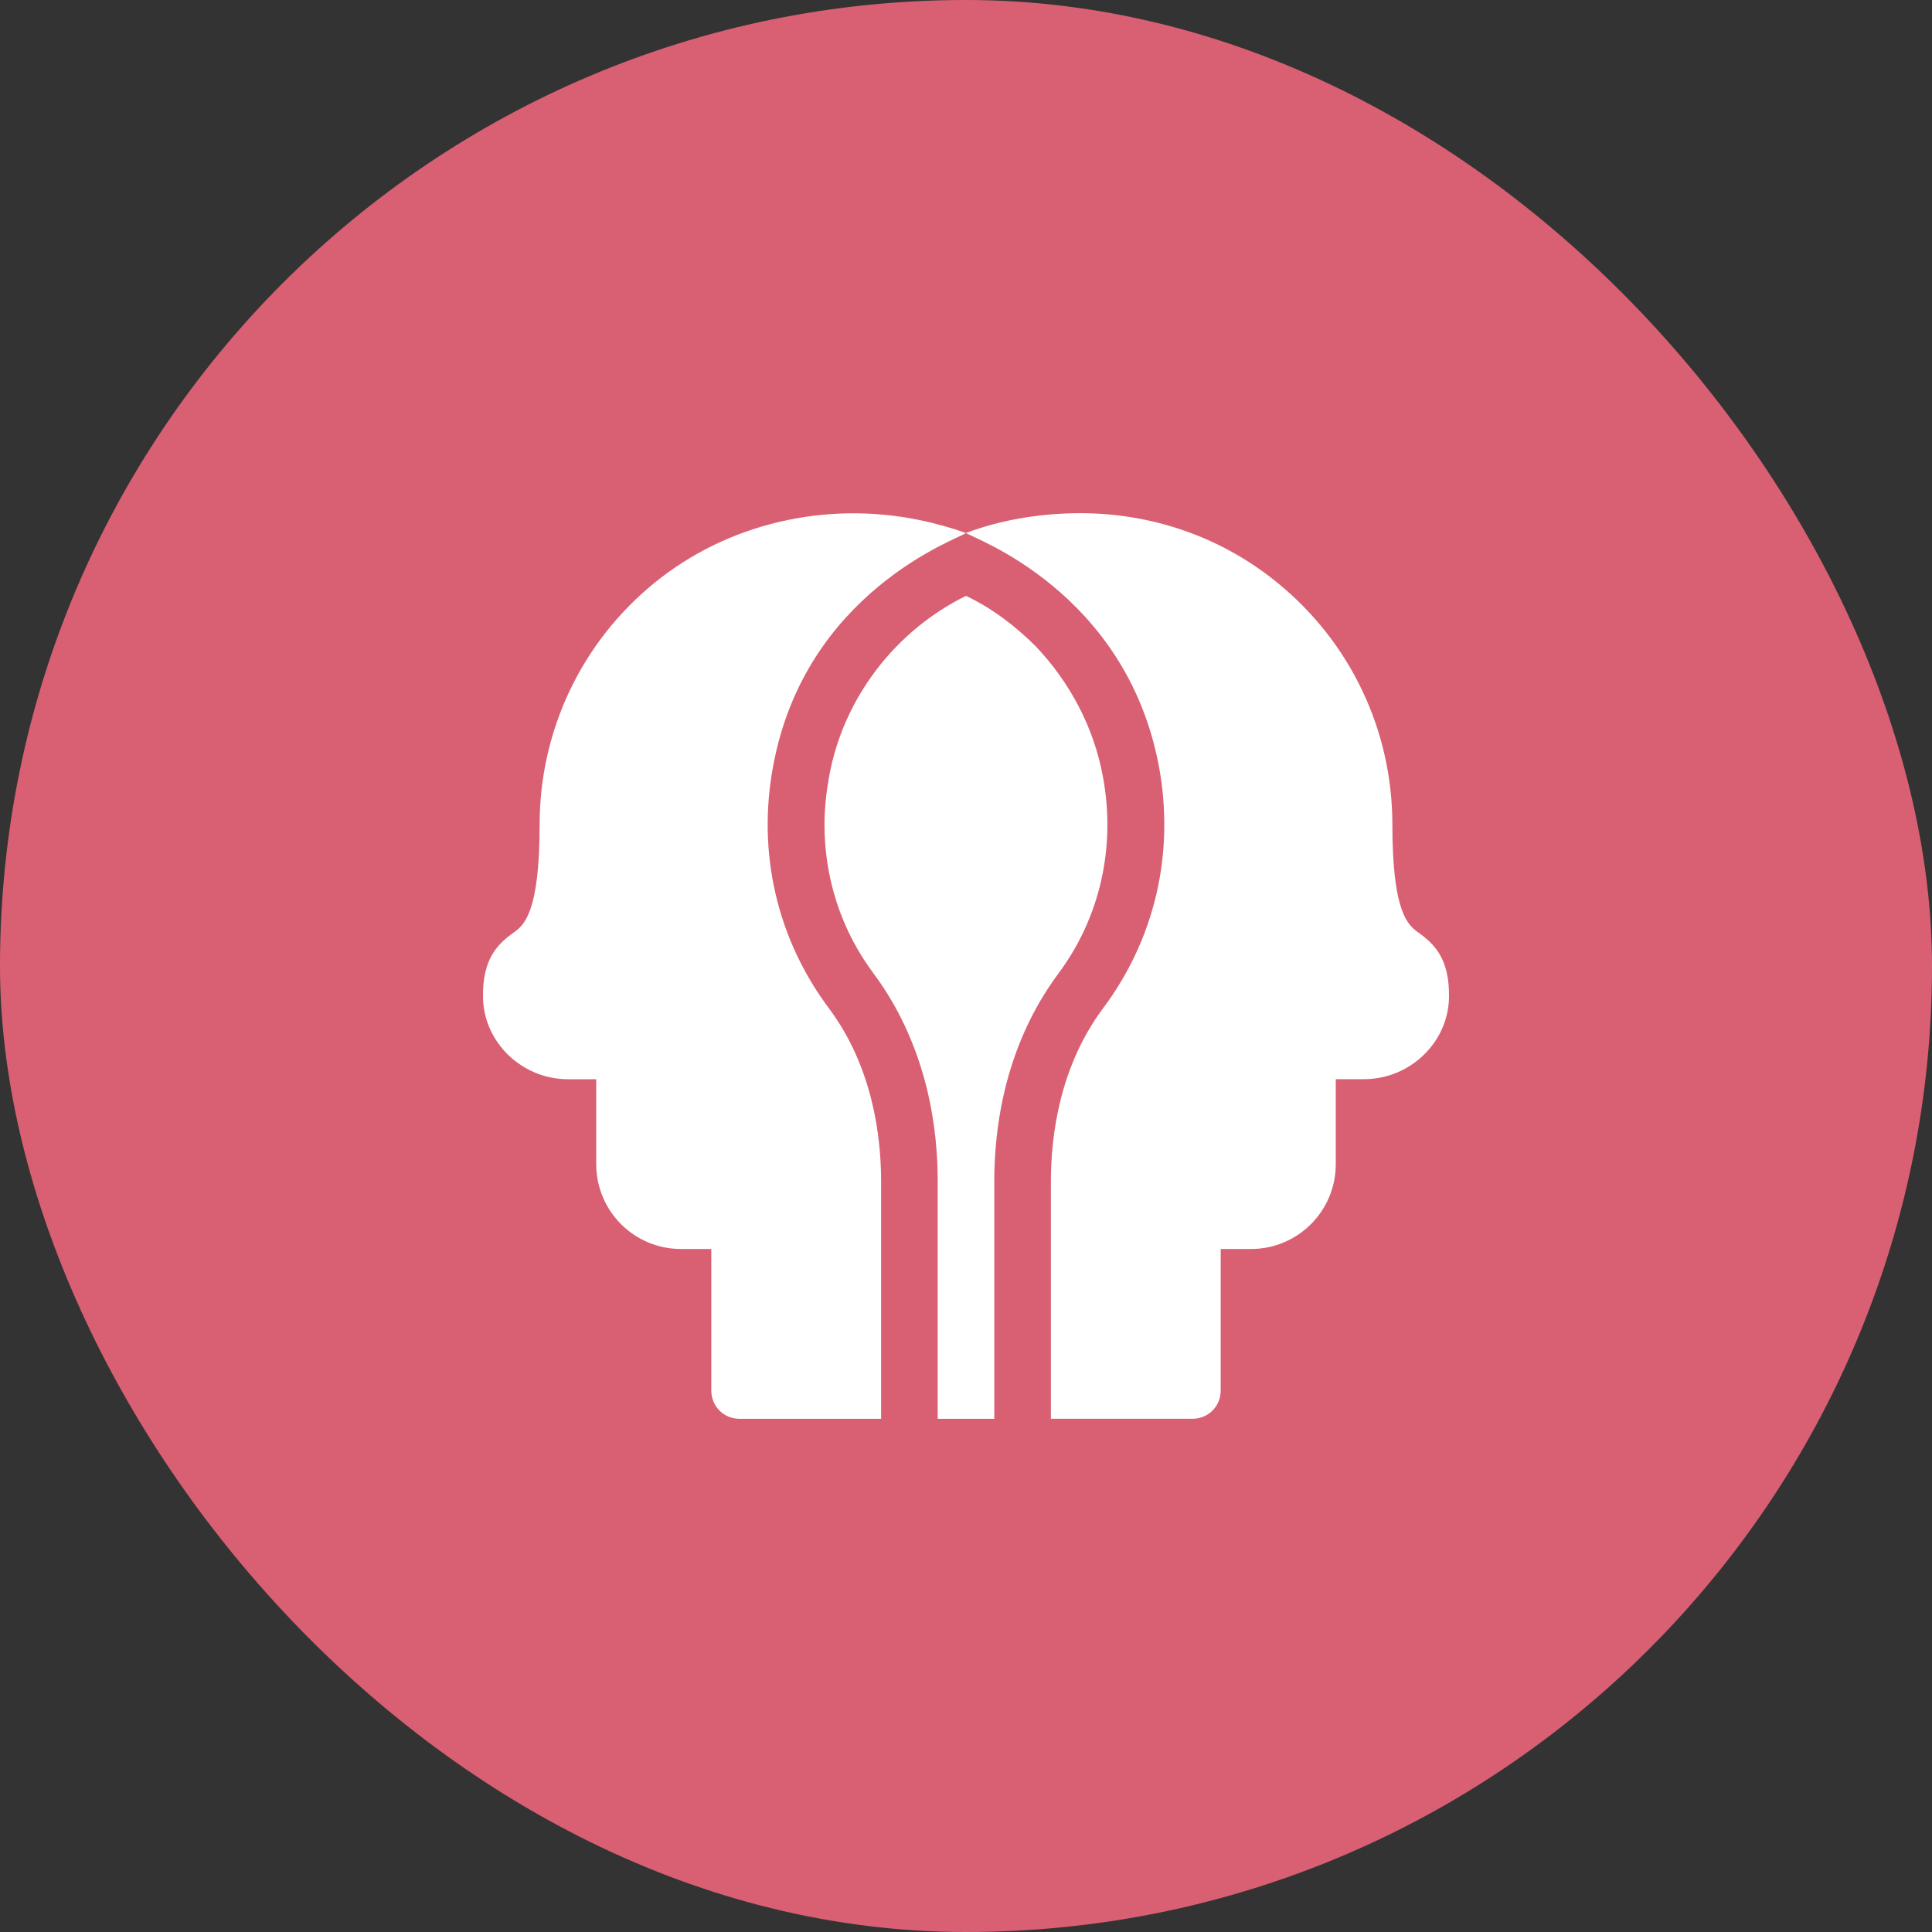 <svg width="48" height="48" viewBox="0 0 48 48" fill="none" xmlns="http://www.w3.org/2000/svg">
<rect x="0" y="0" width="48" height="48" fill="#333333" stroke="none"/>
<rect width="48" height="48" rx="24" fill="#D96073"/>
<g clip-path="url(#clip0_1470_37052)">
<path d="M16.261 14.48C14.447 15.957 13.407 18.15 13.407 20.485C13.407 22.692 13.013 22.988 12.76 23.171C12.366 23.452 11.986 23.817 12 24.774C12.014 25.899 12.971 26.813 14.11 26.813H14.813V28.922C14.813 30.089 15.755 31.031 16.922 31.031H17.672V34.547C17.672 34.94 17.981 35.25 18.375 35.25H21.891C21.891 33.41 21.891 32.104 21.891 29.358C21.891 28.191 21.666 26.489 20.597 25.055C19.303 23.325 18.811 21.188 19.205 19.05C20 14.692 23.816 13.383 24 13.243C23.629 13.112 23.23 12.999 22.833 12.919C20.513 12.441 18.075 13.004 16.261 14.48Z" fill="white"/>
<path d="M24.703 35.25V29.358C24.703 27.375 25.251 25.604 26.278 24.211C27.333 22.805 27.726 21.047 27.403 19.304C27.178 18.066 26.573 16.941 25.73 16.055C25.223 15.549 24.647 15.113 24 14.804C22.256 15.662 20.948 17.335 20.597 19.304C20.527 19.697 20.484 20.091 20.484 20.485C20.484 21.835 20.906 23.128 21.722 24.211C22.748 25.604 23.297 27.375 23.297 29.358V35.25H24.703Z" fill="white"/>
<path d="M35.24 23.17C34.987 22.987 34.593 22.692 34.593 20.484C34.593 18.15 33.553 15.956 31.739 14.48C30.276 13.284 28.528 12.75 26.841 12.75C25.887 12.75 24.884 12.906 24 13.242C24.146 13.361 27.977 14.674 28.795 19.05C29.189 21.187 28.697 23.325 27.403 25.054C26.334 26.489 26.109 28.19 26.109 29.357V35.249H29.625C30.019 35.249 30.328 34.94 30.328 34.546V31.031H31.078C32.245 31.031 33.187 30.088 33.187 28.921V26.812H33.89C35.029 26.812 35.986 25.898 36 24.773C36.014 23.817 35.634 23.451 35.24 23.17Z" fill="white"/>
</g>
<defs>
<clipPath id="clip0_1470_37052">
<rect width="24" height="24" fill="white" transform="translate(12 12)"/>
</clipPath>
</defs>
</svg>
